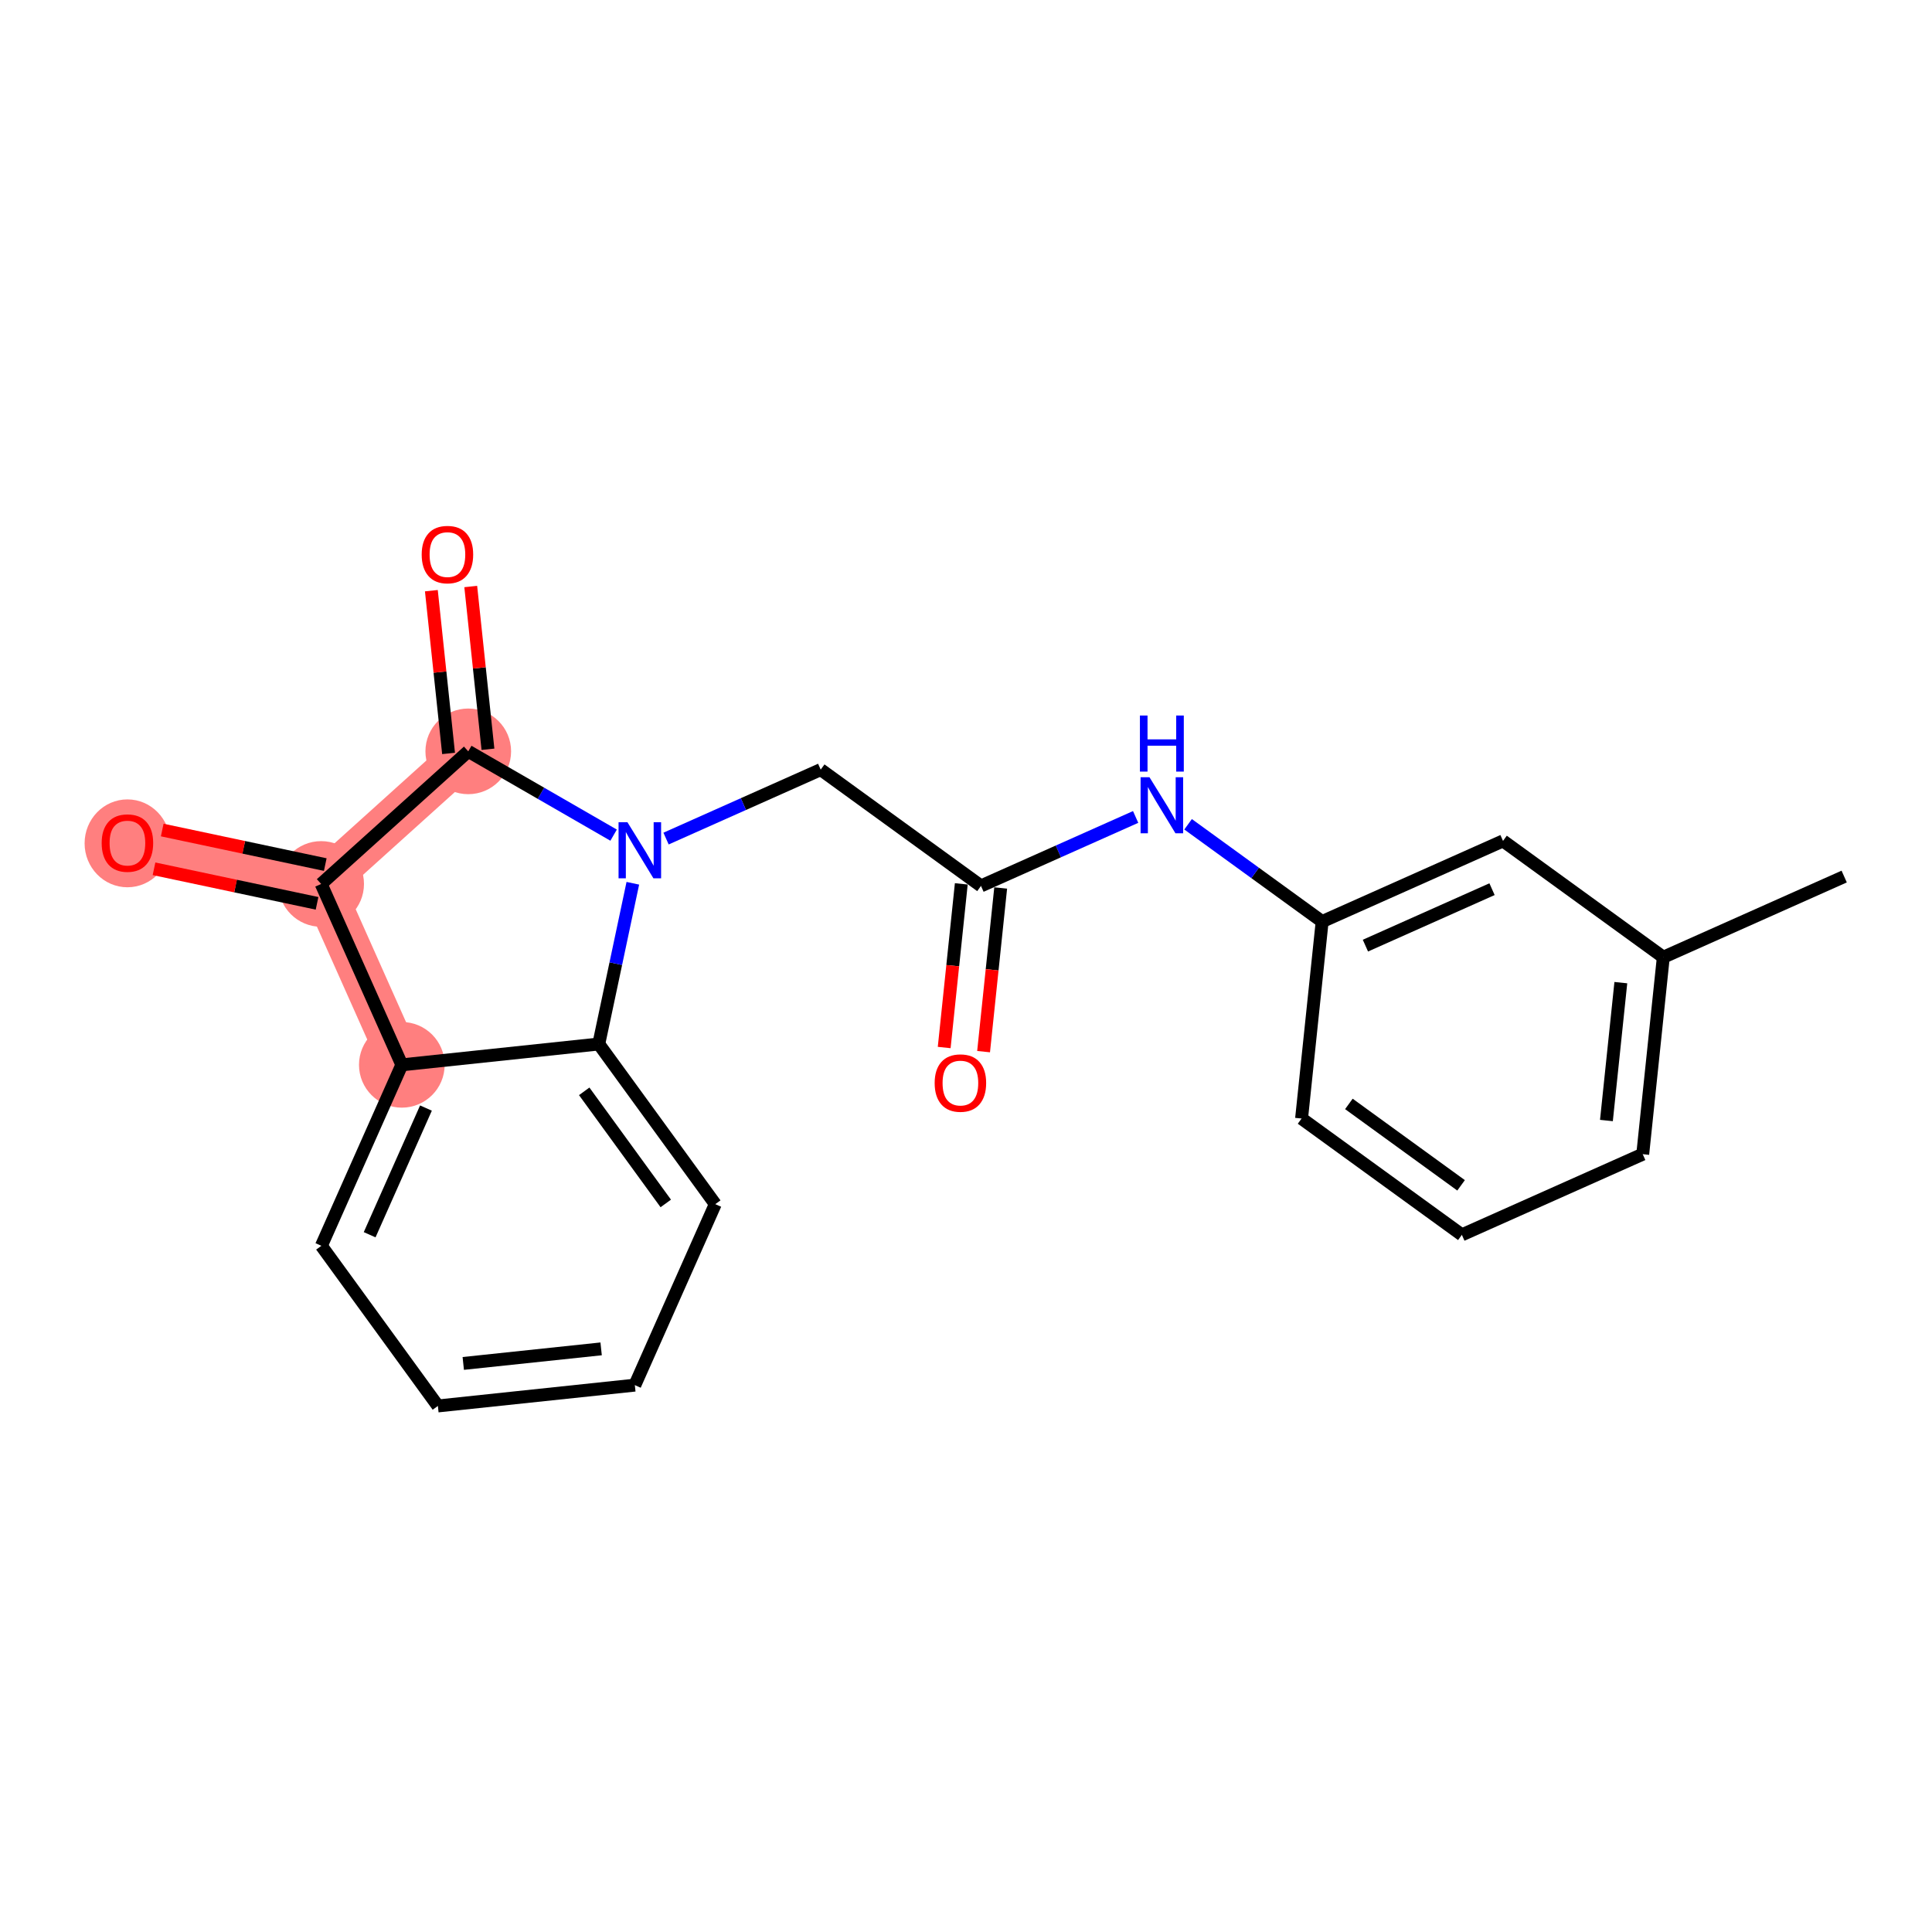 <?xml version='1.0' encoding='iso-8859-1'?>
<svg version='1.1' baseProfile='full'
              xmlns='http://www.w3.org/2000/svg'
                      xmlns:rdkit='http://www.rdkit.org/xml'
                      xmlns:xlink='http://www.w3.org/1999/xlink'
                  xml:space='preserve'
width='300px' height='300px' viewBox='0 0 300 300'>
<!-- END OF HEADER -->
<rect style='opacity:1.0;fill:#FFFFFF;stroke:none' width='300' height='300' x='0' y='0'> </rect>
<rect style='opacity:1.0;fill:#FFFFFF;stroke:none' width='300' height='300' x='0' y='0'> </rect>
<path d='M 72.711,116.67 L 49.87,137.261' style='fill:none;fill-rule:evenodd;stroke:#FF7F7F;stroke-width:6.6px;stroke-linecap:butt;stroke-linejoin:miter;stroke-opacity:1' />
<path d='M 49.87,137.261 L 19.787,130.886' style='fill:none;fill-rule:evenodd;stroke:#FF7F7F;stroke-width:6.6px;stroke-linecap:butt;stroke-linejoin:miter;stroke-opacity:1' />
<path d='M 49.87,137.261 L 62.395,165.347' style='fill:none;fill-rule:evenodd;stroke:#FF7F7F;stroke-width:6.6px;stroke-linecap:butt;stroke-linejoin:miter;stroke-opacity:1' />
<ellipse cx='72.711' cy='116.67' rx='6.15' ry='6.15'  style='fill:#FF7F7F;fill-rule:evenodd;stroke:#FF7F7F;stroke-width:1.0px;stroke-linecap:butt;stroke-linejoin:miter;stroke-opacity:1' />
<ellipse cx='49.87' cy='137.261' rx='6.15' ry='6.15'  style='fill:#FF7F7F;fill-rule:evenodd;stroke:#FF7F7F;stroke-width:1.0px;stroke-linecap:butt;stroke-linejoin:miter;stroke-opacity:1' />
<ellipse cx='19.787' cy='130.953' rx='6.15' ry='6.323'  style='fill:#FF7F7F;fill-rule:evenodd;stroke:#FF7F7F;stroke-width:1.0px;stroke-linecap:butt;stroke-linejoin:miter;stroke-opacity:1' />
<ellipse cx='62.395' cy='165.347' rx='6.15' ry='6.15'  style='fill:#FF7F7F;fill-rule:evenodd;stroke:#FF7F7F;stroke-width:1.0px;stroke-linecap:butt;stroke-linejoin:miter;stroke-opacity:1' />
<path class='bond-0 atom-0 atom-1' d='M 286.364,136.11 L 258.278,148.635' style='fill:none;fill-rule:evenodd;stroke:#000000;stroke-width:2.0px;stroke-linecap:butt;stroke-linejoin:miter;stroke-opacity:1' />
<path class='bond-1 atom-1 atom-2' d='M 258.278,148.635 L 255.082,179.221' style='fill:none;fill-rule:evenodd;stroke:#000000;stroke-width:2.0px;stroke-linecap:butt;stroke-linejoin:miter;stroke-opacity:1' />
<path class='bond-1 atom-1 atom-2' d='M 251.682,152.584 L 249.445,173.994' style='fill:none;fill-rule:evenodd;stroke:#000000;stroke-width:2.0px;stroke-linecap:butt;stroke-linejoin:miter;stroke-opacity:1' />
<path class='bond-21 atom-21 atom-1' d='M 233.388,130.575 L 258.278,148.635' style='fill:none;fill-rule:evenodd;stroke:#000000;stroke-width:2.0px;stroke-linecap:butt;stroke-linejoin:miter;stroke-opacity:1' />
<path class='bond-2 atom-2 atom-3' d='M 255.082,179.221 L 226.997,191.746' style='fill:none;fill-rule:evenodd;stroke:#000000;stroke-width:2.0px;stroke-linecap:butt;stroke-linejoin:miter;stroke-opacity:1' />
<path class='bond-3 atom-3 atom-4' d='M 226.997,191.746 L 202.107,173.685' style='fill:none;fill-rule:evenodd;stroke:#000000;stroke-width:2.0px;stroke-linecap:butt;stroke-linejoin:miter;stroke-opacity:1' />
<path class='bond-3 atom-3 atom-4' d='M 226.875,184.059 L 209.453,171.416' style='fill:none;fill-rule:evenodd;stroke:#000000;stroke-width:2.0px;stroke-linecap:butt;stroke-linejoin:miter;stroke-opacity:1' />
<path class='bond-4 atom-4 atom-5' d='M 202.107,173.685 L 205.303,143.1' style='fill:none;fill-rule:evenodd;stroke:#000000;stroke-width:2.0px;stroke-linecap:butt;stroke-linejoin:miter;stroke-opacity:1' />
<path class='bond-5 atom-5 atom-6' d='M 205.303,143.1 L 194.894,135.547' style='fill:none;fill-rule:evenodd;stroke:#000000;stroke-width:2.0px;stroke-linecap:butt;stroke-linejoin:miter;stroke-opacity:1' />
<path class='bond-5 atom-5 atom-6' d='M 194.894,135.547 L 184.485,127.994' style='fill:none;fill-rule:evenodd;stroke:#0000FF;stroke-width:2.0px;stroke-linecap:butt;stroke-linejoin:miter;stroke-opacity:1' />
<path class='bond-20 atom-5 atom-21' d='M 205.303,143.1 L 233.388,130.575' style='fill:none;fill-rule:evenodd;stroke:#000000;stroke-width:2.0px;stroke-linecap:butt;stroke-linejoin:miter;stroke-opacity:1' />
<path class='bond-20 atom-5 atom-21' d='M 212.021,146.838 L 231.681,138.071' style='fill:none;fill-rule:evenodd;stroke:#000000;stroke-width:2.0px;stroke-linecap:butt;stroke-linejoin:miter;stroke-opacity:1' />
<path class='bond-6 atom-6 atom-7' d='M 176.341,126.856 L 164.334,132.21' style='fill:none;fill-rule:evenodd;stroke:#0000FF;stroke-width:2.0px;stroke-linecap:butt;stroke-linejoin:miter;stroke-opacity:1' />
<path class='bond-6 atom-6 atom-7' d='M 164.334,132.21 L 152.327,137.565' style='fill:none;fill-rule:evenodd;stroke:#000000;stroke-width:2.0px;stroke-linecap:butt;stroke-linejoin:miter;stroke-opacity:1' />
<path class='bond-7 atom-7 atom-8' d='M 149.269,137.245 L 147.941,149.952' style='fill:none;fill-rule:evenodd;stroke:#000000;stroke-width:2.0px;stroke-linecap:butt;stroke-linejoin:miter;stroke-opacity:1' />
<path class='bond-7 atom-7 atom-8' d='M 147.941,149.952 L 146.614,162.658' style='fill:none;fill-rule:evenodd;stroke:#FF0000;stroke-width:2.0px;stroke-linecap:butt;stroke-linejoin:miter;stroke-opacity:1' />
<path class='bond-7 atom-7 atom-8' d='M 155.386,137.884 L 154.058,150.591' style='fill:none;fill-rule:evenodd;stroke:#000000;stroke-width:2.0px;stroke-linecap:butt;stroke-linejoin:miter;stroke-opacity:1' />
<path class='bond-7 atom-7 atom-8' d='M 154.058,150.591 L 152.731,163.297' style='fill:none;fill-rule:evenodd;stroke:#FF0000;stroke-width:2.0px;stroke-linecap:butt;stroke-linejoin:miter;stroke-opacity:1' />
<path class='bond-8 atom-7 atom-9' d='M 152.327,137.565 L 127.438,119.505' style='fill:none;fill-rule:evenodd;stroke:#000000;stroke-width:2.0px;stroke-linecap:butt;stroke-linejoin:miter;stroke-opacity:1' />
<path class='bond-9 atom-9 atom-10' d='M 127.438,119.505 L 115.431,124.859' style='fill:none;fill-rule:evenodd;stroke:#000000;stroke-width:2.0px;stroke-linecap:butt;stroke-linejoin:miter;stroke-opacity:1' />
<path class='bond-9 atom-9 atom-10' d='M 115.431,124.859 L 103.424,130.214' style='fill:none;fill-rule:evenodd;stroke:#0000FF;stroke-width:2.0px;stroke-linecap:butt;stroke-linejoin:miter;stroke-opacity:1' />
<path class='bond-10 atom-10 atom-11' d='M 95.281,129.682 L 83.996,123.176' style='fill:none;fill-rule:evenodd;stroke:#0000FF;stroke-width:2.0px;stroke-linecap:butt;stroke-linejoin:miter;stroke-opacity:1' />
<path class='bond-10 atom-10 atom-11' d='M 83.996,123.176 L 72.711,116.67' style='fill:none;fill-rule:evenodd;stroke:#000000;stroke-width:2.0px;stroke-linecap:butt;stroke-linejoin:miter;stroke-opacity:1' />
<path class='bond-22 atom-20 atom-10' d='M 92.977,162.113 L 95.622,149.633' style='fill:none;fill-rule:evenodd;stroke:#000000;stroke-width:2.0px;stroke-linecap:butt;stroke-linejoin:miter;stroke-opacity:1' />
<path class='bond-22 atom-20 atom-10' d='M 95.622,149.633 L 98.266,137.153' style='fill:none;fill-rule:evenodd;stroke:#0000FF;stroke-width:2.0px;stroke-linecap:butt;stroke-linejoin:miter;stroke-opacity:1' />
<path class='bond-11 atom-11 atom-12' d='M 75.769,116.347 L 74.433,103.71' style='fill:none;fill-rule:evenodd;stroke:#000000;stroke-width:2.0px;stroke-linecap:butt;stroke-linejoin:miter;stroke-opacity:1' />
<path class='bond-11 atom-11 atom-12' d='M 74.433,103.71 L 73.097,91.073' style='fill:none;fill-rule:evenodd;stroke:#FF0000;stroke-width:2.0px;stroke-linecap:butt;stroke-linejoin:miter;stroke-opacity:1' />
<path class='bond-11 atom-11 atom-12' d='M 69.653,116.993 L 68.317,104.357' style='fill:none;fill-rule:evenodd;stroke:#000000;stroke-width:2.0px;stroke-linecap:butt;stroke-linejoin:miter;stroke-opacity:1' />
<path class='bond-11 atom-11 atom-12' d='M 68.317,104.357 L 66.981,91.72' style='fill:none;fill-rule:evenodd;stroke:#FF0000;stroke-width:2.0px;stroke-linecap:butt;stroke-linejoin:miter;stroke-opacity:1' />
<path class='bond-12 atom-11 atom-13' d='M 72.711,116.67 L 49.87,137.261' style='fill:none;fill-rule:evenodd;stroke:#000000;stroke-width:2.0px;stroke-linecap:butt;stroke-linejoin:miter;stroke-opacity:1' />
<path class='bond-13 atom-13 atom-14' d='M 50.508,134.253 L 37.849,131.57' style='fill:none;fill-rule:evenodd;stroke:#000000;stroke-width:2.0px;stroke-linecap:butt;stroke-linejoin:miter;stroke-opacity:1' />
<path class='bond-13 atom-13 atom-14' d='M 37.849,131.57 L 25.191,128.887' style='fill:none;fill-rule:evenodd;stroke:#FF0000;stroke-width:2.0px;stroke-linecap:butt;stroke-linejoin:miter;stroke-opacity:1' />
<path class='bond-13 atom-13 atom-14' d='M 49.233,140.269 L 36.574,137.587' style='fill:none;fill-rule:evenodd;stroke:#000000;stroke-width:2.0px;stroke-linecap:butt;stroke-linejoin:miter;stroke-opacity:1' />
<path class='bond-13 atom-13 atom-14' d='M 36.574,137.587 L 23.916,134.904' style='fill:none;fill-rule:evenodd;stroke:#FF0000;stroke-width:2.0px;stroke-linecap:butt;stroke-linejoin:miter;stroke-opacity:1' />
<path class='bond-14 atom-13 atom-15' d='M 49.87,137.261 L 62.395,165.347' style='fill:none;fill-rule:evenodd;stroke:#000000;stroke-width:2.0px;stroke-linecap:butt;stroke-linejoin:miter;stroke-opacity:1' />
<path class='bond-15 atom-15 atom-16' d='M 62.395,165.347 L 49.905,193.447' style='fill:none;fill-rule:evenodd;stroke:#000000;stroke-width:2.0px;stroke-linecap:butt;stroke-linejoin:miter;stroke-opacity:1' />
<path class='bond-15 atom-15 atom-16' d='M 66.142,172.06 L 57.399,191.73' style='fill:none;fill-rule:evenodd;stroke:#000000;stroke-width:2.0px;stroke-linecap:butt;stroke-linejoin:miter;stroke-opacity:1' />
<path class='bond-23 atom-20 atom-15' d='M 92.977,162.113 L 62.395,165.347' style='fill:none;fill-rule:evenodd;stroke:#000000;stroke-width:2.0px;stroke-linecap:butt;stroke-linejoin:miter;stroke-opacity:1' />
<path class='bond-16 atom-16 atom-17' d='M 49.905,193.447 L 67.995,218.315' style='fill:none;fill-rule:evenodd;stroke:#000000;stroke-width:2.0px;stroke-linecap:butt;stroke-linejoin:miter;stroke-opacity:1' />
<path class='bond-17 atom-17 atom-18' d='M 67.995,218.315 L 98.577,215.082' style='fill:none;fill-rule:evenodd;stroke:#000000;stroke-width:2.0px;stroke-linecap:butt;stroke-linejoin:miter;stroke-opacity:1' />
<path class='bond-17 atom-17 atom-18' d='M 71.936,211.714 L 93.343,209.451' style='fill:none;fill-rule:evenodd;stroke:#000000;stroke-width:2.0px;stroke-linecap:butt;stroke-linejoin:miter;stroke-opacity:1' />
<path class='bond-18 atom-18 atom-19' d='M 98.577,215.082 L 111.068,186.981' style='fill:none;fill-rule:evenodd;stroke:#000000;stroke-width:2.0px;stroke-linecap:butt;stroke-linejoin:miter;stroke-opacity:1' />
<path class='bond-19 atom-19 atom-20' d='M 111.068,186.981 L 92.977,162.113' style='fill:none;fill-rule:evenodd;stroke:#000000;stroke-width:2.0px;stroke-linecap:butt;stroke-linejoin:miter;stroke-opacity:1' />
<path class='bond-19 atom-19 atom-20' d='M 103.38,186.869 L 90.717,169.462' style='fill:none;fill-rule:evenodd;stroke:#000000;stroke-width:2.0px;stroke-linecap:butt;stroke-linejoin:miter;stroke-opacity:1' />
<path  class='atom-6' d='M 178.488 120.685
L 181.342 125.298
Q 181.625 125.753, 182.08 126.577
Q 182.535 127.402, 182.559 127.451
L 182.559 120.685
L 183.716 120.685
L 183.716 129.394
L 182.523 129.394
L 179.46 124.351
Q 179.103 123.761, 178.722 123.084
Q 178.353 122.407, 178.242 122.198
L 178.242 129.394
L 177.11 129.394
L 177.11 120.685
L 178.488 120.685
' fill='#0000FF'/>
<path  class='atom-6' d='M 177.006 111.106
L 178.187 111.106
L 178.187 114.808
L 182.639 114.808
L 182.639 111.106
L 183.82 111.106
L 183.82 119.814
L 182.639 119.814
L 182.639 115.792
L 178.187 115.792
L 178.187 119.814
L 177.006 119.814
L 177.006 111.106
' fill='#0000FF'/>
<path  class='atom-8' d='M 145.134 168.175
Q 145.134 166.084, 146.167 164.915
Q 147.201 163.747, 149.132 163.747
Q 151.063 163.747, 152.096 164.915
Q 153.129 166.084, 153.129 168.175
Q 153.129 170.29, 152.084 171.496
Q 151.038 172.689, 149.132 172.689
Q 147.213 172.689, 146.167 171.496
Q 145.134 170.303, 145.134 168.175
M 149.132 171.705
Q 150.46 171.705, 151.174 170.819
Q 151.899 169.921, 151.899 168.175
Q 151.899 166.465, 151.174 165.604
Q 150.46 164.731, 149.132 164.731
Q 147.803 164.731, 147.078 165.592
Q 146.364 166.453, 146.364 168.175
Q 146.364 169.934, 147.078 170.819
Q 147.803 171.705, 149.132 171.705
' fill='#FF0000'/>
<path  class='atom-10' d='M 97.427 127.675
L 100.281 132.288
Q 100.564 132.743, 101.019 133.567
Q 101.474 134.391, 101.499 134.441
L 101.499 127.675
L 102.655 127.675
L 102.655 136.384
L 101.462 136.384
L 98.399 131.341
Q 98.042 130.75, 97.661 130.074
Q 97.292 129.397, 97.181 129.188
L 97.181 136.384
L 96.049 136.384
L 96.049 127.675
L 97.427 127.675
' fill='#0000FF'/>
<path  class='atom-12' d='M 65.48 86.113
Q 65.48 84.022, 66.513 82.854
Q 67.547 81.685, 69.478 81.685
Q 71.409 81.685, 72.442 82.854
Q 73.475 84.022, 73.475 86.113
Q 73.475 88.229, 72.43 89.434
Q 71.384 90.628, 69.478 90.628
Q 67.559 90.628, 66.513 89.434
Q 65.48 88.241, 65.48 86.113
M 69.478 89.644
Q 70.806 89.644, 71.52 88.758
Q 72.245 87.86, 72.245 86.113
Q 72.245 84.403, 71.52 83.542
Q 70.806 82.669, 69.478 82.669
Q 68.149 82.669, 67.424 83.53
Q 66.71 84.391, 66.71 86.113
Q 66.71 87.872, 67.424 88.758
Q 68.149 89.644, 69.478 89.644
' fill='#FF0000'/>
<path  class='atom-14' d='M 15.789 130.91
Q 15.789 128.819, 16.822 127.651
Q 17.855 126.482, 19.787 126.482
Q 21.718 126.482, 22.751 127.651
Q 23.785 128.819, 23.785 130.91
Q 23.785 133.026, 22.739 134.231
Q 21.693 135.425, 19.787 135.425
Q 17.868 135.425, 16.822 134.231
Q 15.789 133.038, 15.789 130.91
M 19.787 134.441
Q 21.115 134.441, 21.829 133.555
Q 22.554 132.657, 22.554 130.91
Q 22.554 129.2, 21.829 128.339
Q 21.115 127.466, 19.787 127.466
Q 18.458 127.466, 17.733 128.327
Q 17.019 129.188, 17.019 130.91
Q 17.019 132.669, 17.733 133.555
Q 18.458 134.441, 19.787 134.441
' fill='#FF0000'/>
</svg>
